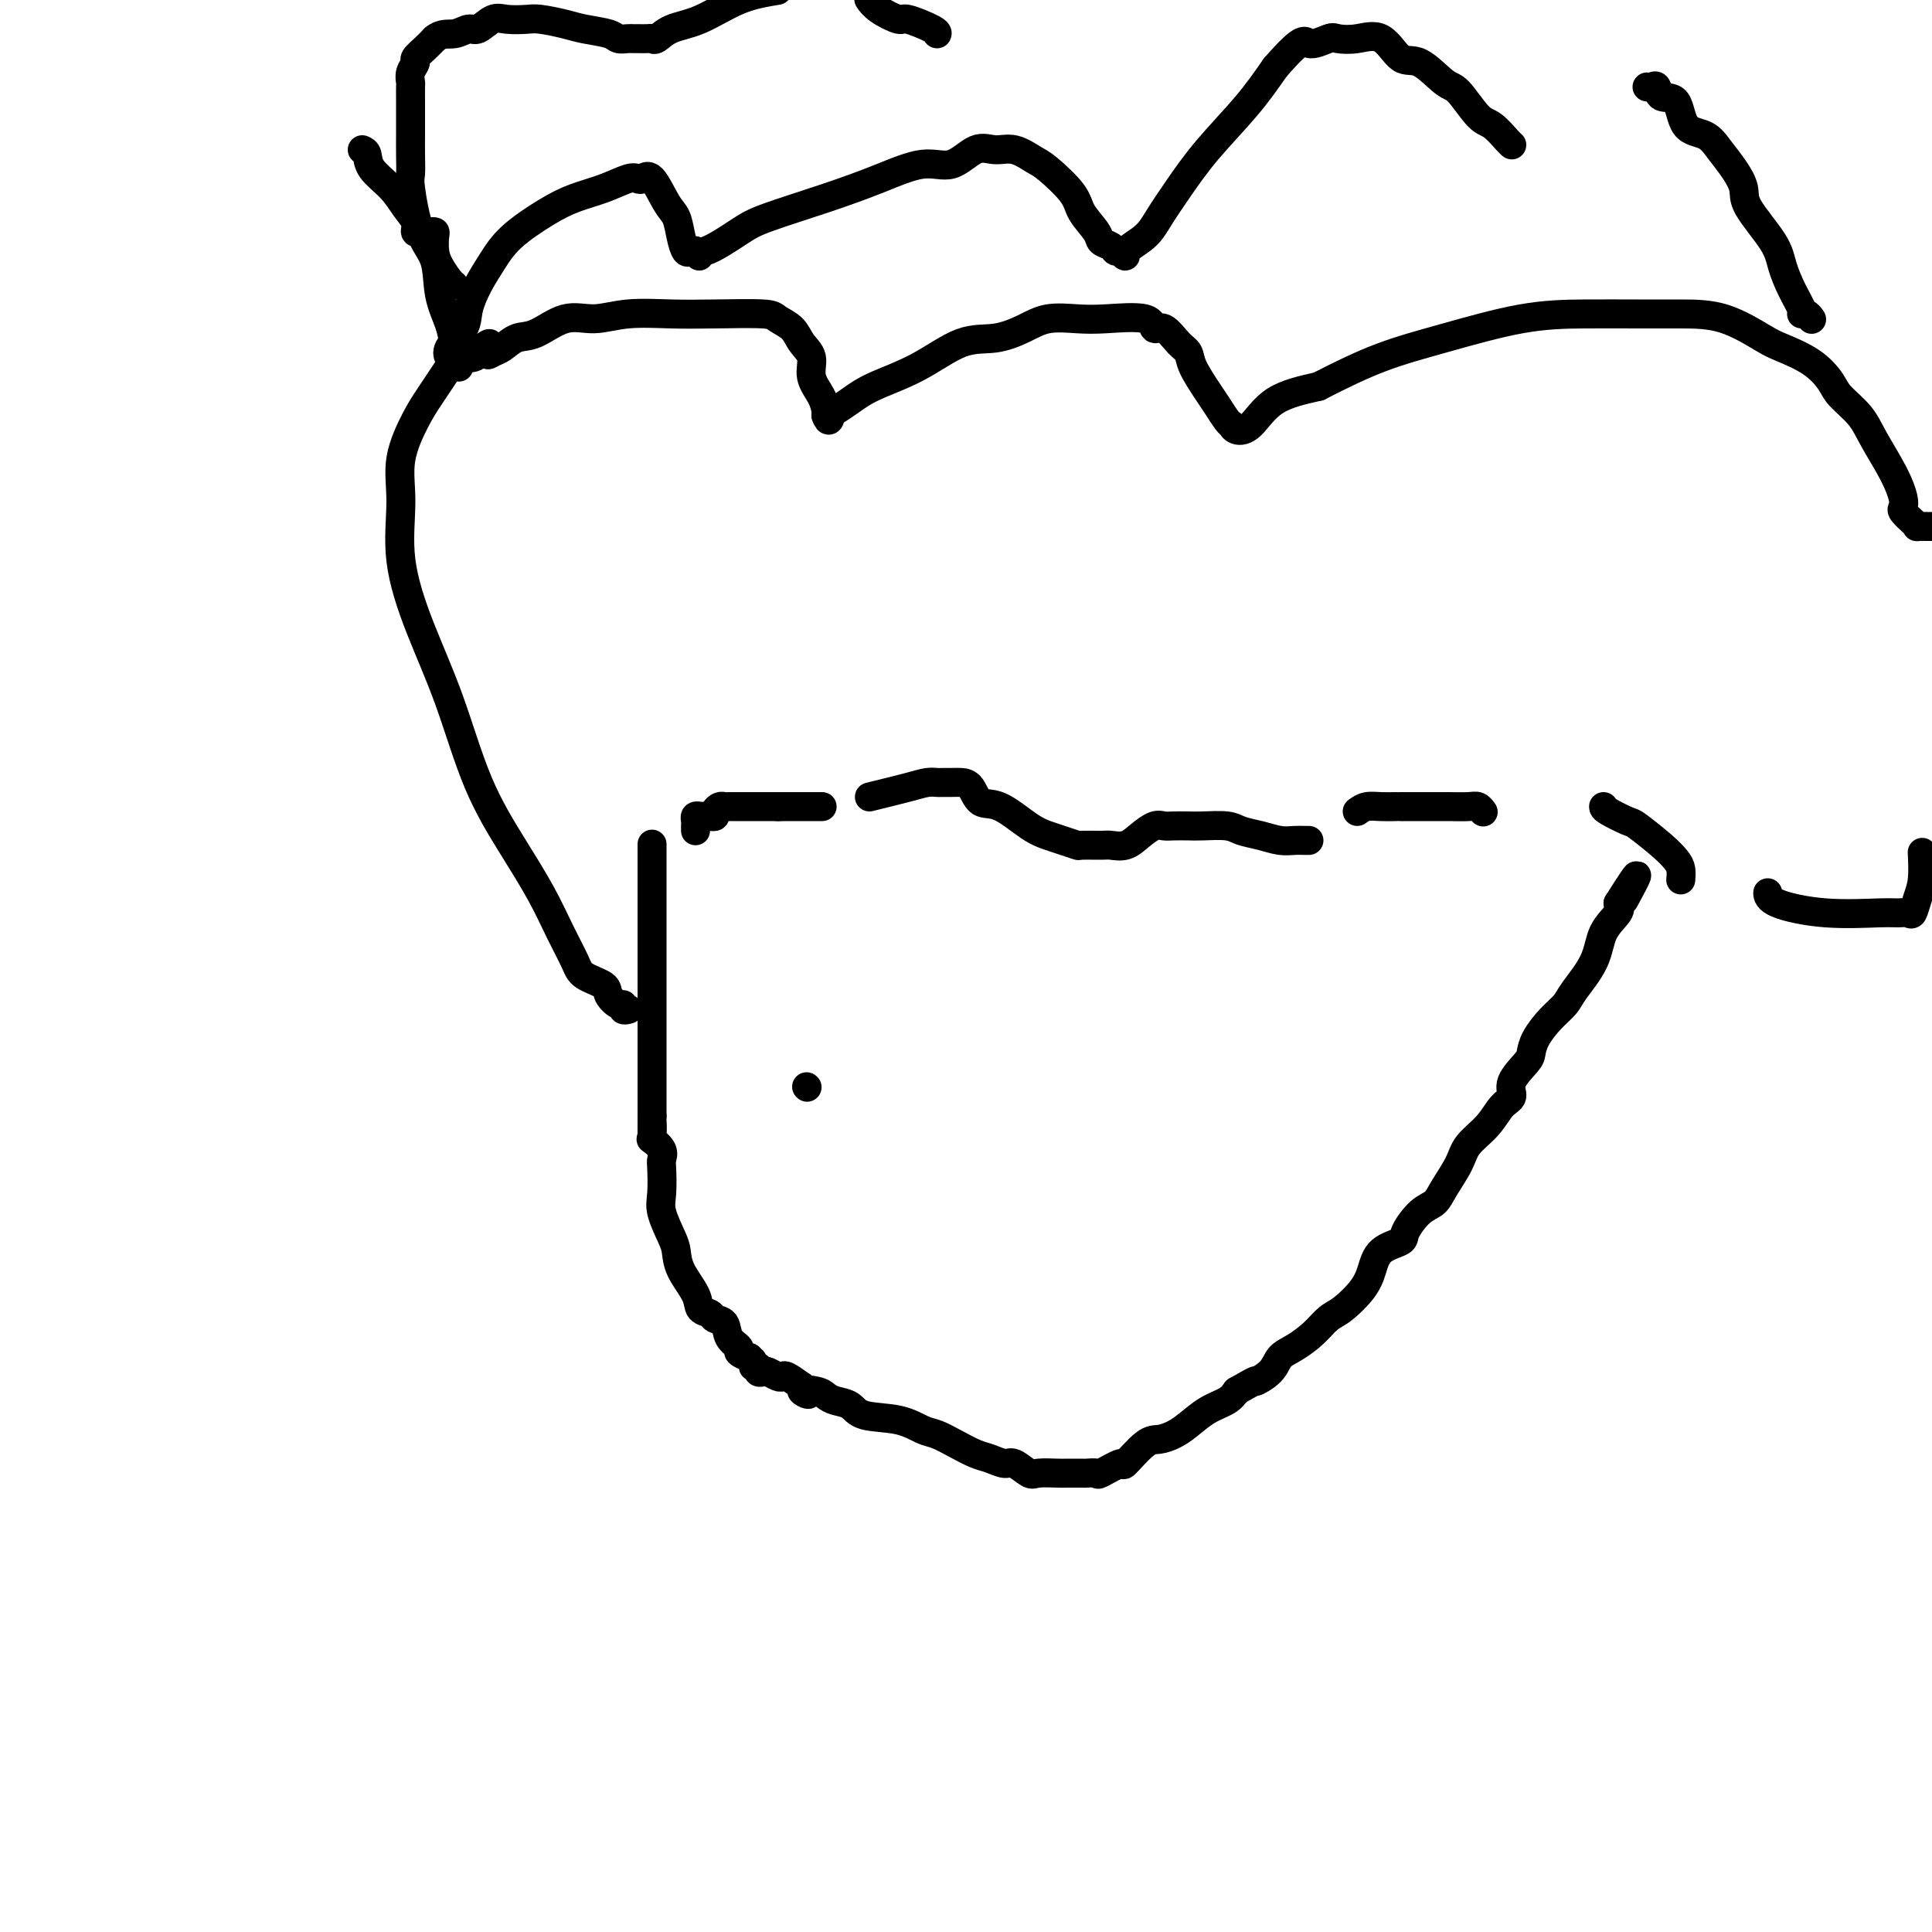 <svg viewBox='0 0 400 400' version='1.1' xmlns='http://www.w3.org/2000/svg' xmlns:xlink='http://www.w3.org/1999/xlink'><g fill='none' stroke='#000000' stroke-width='6' stroke-linecap='round' stroke-linejoin='round'><path d='M135,175c0.000,-0.203 0.000,-0.406 0,0c0.000,0.406 0.000,1.422 0,2c0.000,0.578 0.000,0.718 0,1c0.000,0.282 0.000,0.704 0,1c-0.000,0.296 0.000,0.465 0,1c0.000,0.535 0.000,1.436 0,2c0.000,0.564 0.000,0.791 0,2c0.000,1.209 0.000,3.398 0,5c0.000,1.602 0.000,2.616 0,4c0.000,1.384 0.000,3.138 0,4c0.000,0.862 0.000,0.830 0,2c0.000,1.170 0.000,3.540 0,5c0.000,1.460 0.000,2.009 0,3c0.000,0.991 0.000,2.425 0,4c0.000,1.575 0.000,3.290 0,4c0.000,0.710 0.000,0.414 0,1c0.000,0.586 0.000,2.053 0,3c0.000,0.947 0.000,1.373 0,2c0.000,0.627 0.000,1.455 0,2c0.000,0.545 0.000,0.806 0,1c0.000,0.194 0.000,0.322 0,1c0.000,0.678 0.000,1.908 0,3c0.000,1.092 0.000,2.046 0,3'/><path d='M135,231c-0.009,9.004 -0.030,3.516 0,2c0.030,-1.516 0.113,0.942 0,2c-0.113,1.058 -0.422,0.716 0,1c0.422,0.284 1.575,1.193 2,2c0.425,0.807 0.120,1.511 0,2c-0.120,0.489 -0.057,0.763 0,2c0.057,1.237 0.107,3.439 0,5c-0.107,1.561 -0.372,2.483 0,4c0.372,1.517 1.380,3.629 2,5c0.620,1.371 0.853,2.002 1,3c0.147,0.998 0.209,2.362 1,4c0.791,1.638 2.310,3.550 3,5c0.690,1.450 0.551,2.436 1,3c0.449,0.564 1.488,0.704 2,1c0.512,0.296 0.499,0.747 1,1c0.501,0.253 1.515,0.306 2,1c0.485,0.694 0.440,2.027 1,3c0.560,0.973 1.723,1.584 2,2c0.277,0.416 -0.333,0.637 0,1c0.333,0.363 1.610,0.867 2,1c0.390,0.133 -0.107,-0.104 0,0c0.107,0.104 0.816,0.550 1,1c0.184,0.450 -0.159,0.904 0,1c0.159,0.096 0.820,-0.167 1,0c0.180,0.167 -0.120,0.763 0,1c0.120,0.237 0.661,0.115 1,0c0.339,-0.115 0.478,-0.221 1,0c0.522,0.221 1.429,0.771 2,1c0.571,0.229 0.808,0.139 1,0c0.192,-0.139 0.341,-0.325 1,0c0.659,0.325 1.830,1.163 3,2'/><path d='M166,287c3.094,2.714 0.327,1.500 0,1c-0.327,-0.500 1.784,-0.285 3,0c1.216,0.285 1.535,0.638 2,1c0.465,0.362 1.076,0.731 2,1c0.924,0.269 2.161,0.439 3,1c0.839,0.561 1.280,1.515 3,2c1.720,0.485 4.719,0.501 7,1c2.281,0.499 3.846,1.481 5,2c1.154,0.519 1.899,0.574 3,1c1.101,0.426 2.559,1.222 4,2c1.441,0.778 2.866,1.536 4,2c1.134,0.464 1.978,0.632 3,1c1.022,0.368 2.221,0.936 3,1c0.779,0.064 1.138,-0.375 2,0c0.862,0.375 2.228,1.565 3,2c0.772,0.435 0.951,0.117 2,0c1.049,-0.117 2.968,-0.032 4,0c1.032,0.032 1.176,0.011 2,0c0.824,-0.011 2.327,-0.011 3,0c0.673,0.011 0.517,0.035 1,0c0.483,-0.035 1.606,-0.129 2,0c0.394,0.129 0.058,0.480 1,0c0.942,-0.480 3.162,-1.791 4,-2c0.838,-0.209 0.296,0.685 1,0c0.704,-0.685 2.655,-2.950 4,-4c1.345,-1.050 2.083,-0.886 3,-1c0.917,-0.114 2.014,-0.506 3,-1c0.986,-0.494 1.862,-1.091 3,-2c1.138,-0.909 2.537,-2.129 4,-3c1.463,-0.871 2.989,-1.392 4,-2c1.011,-0.608 1.505,-1.304 2,-2'/><path d='M256,288c5.234,-3.004 3.818,-2.015 4,-2c0.182,0.015 1.963,-0.945 3,-2c1.037,-1.055 1.329,-2.206 2,-3c0.671,-0.794 1.720,-1.230 3,-2c1.280,-0.770 2.791,-1.874 4,-3c1.209,-1.126 2.117,-2.273 3,-3c0.883,-0.727 1.740,-1.035 3,-2c1.260,-0.965 2.924,-2.588 4,-4c1.076,-1.412 1.565,-2.612 2,-4c0.435,-1.388 0.816,-2.962 2,-4c1.184,-1.038 3.169,-1.539 4,-2c0.831,-0.461 0.506,-0.882 1,-2c0.494,-1.118 1.807,-2.935 3,-4c1.193,-1.065 2.266,-1.379 3,-2c0.734,-0.621 1.130,-1.549 2,-3c0.870,-1.451 2.213,-3.424 3,-5c0.787,-1.576 1.017,-2.756 2,-4c0.983,-1.244 2.719,-2.554 4,-4c1.281,-1.446 2.108,-3.030 3,-4c0.892,-0.970 1.848,-1.326 2,-2c0.152,-0.674 -0.501,-1.668 0,-3c0.501,-1.332 2.155,-3.004 3,-4c0.845,-0.996 0.882,-1.317 1,-2c0.118,-0.683 0.319,-1.727 1,-3c0.681,-1.273 1.844,-2.773 3,-4c1.156,-1.227 2.307,-2.181 3,-3c0.693,-0.819 0.929,-1.504 2,-3c1.071,-1.496 2.978,-3.803 4,-6c1.022,-2.197 1.160,-4.284 2,-6c0.840,-1.716 2.383,-3.062 3,-4c0.617,-0.938 0.309,-1.469 0,-2'/><path d='M335,187c6.356,-10.089 3.244,-4.311 2,-2c-1.244,2.311 -0.622,1.156 0,0'/><path d='M130,209c0.117,-0.034 0.234,-0.068 0,0c-0.234,0.068 -0.819,0.236 -1,0c-0.181,-0.236 0.043,-0.878 0,-1c-0.043,-0.122 -0.353,0.276 -1,0c-0.647,-0.276 -1.632,-1.225 -2,-2c-0.368,-0.775 -0.120,-1.375 -1,-2c-0.880,-0.625 -2.890,-1.274 -4,-2c-1.110,-0.726 -1.320,-1.528 -2,-3c-0.680,-1.472 -1.828,-3.612 -3,-6c-1.172,-2.388 -2.367,-5.024 -4,-8c-1.633,-2.976 -3.703,-6.293 -6,-10c-2.297,-3.707 -4.821,-7.805 -7,-13c-2.179,-5.195 -4.012,-11.488 -6,-17c-1.988,-5.512 -4.131,-10.242 -6,-15c-1.869,-4.758 -3.464,-9.544 -4,-14c-0.536,-4.456 -0.015,-8.584 0,-12c0.015,-3.416 -0.478,-6.121 0,-9c0.478,-2.879 1.928,-5.933 3,-8c1.072,-2.067 1.768,-3.148 3,-5c1.232,-1.852 3.000,-4.476 4,-6c1.000,-1.524 1.231,-1.949 2,-2c0.769,-0.051 2.077,0.271 3,0c0.923,-0.271 1.462,-1.136 2,-2'/><path d='M100,72c2.354,-2.102 1.240,0.144 1,1c-0.240,0.856 0.395,0.323 1,0c0.605,-0.323 1.181,-0.436 2,-1c0.819,-0.564 1.881,-1.581 3,-2c1.119,-0.419 2.295,-0.242 4,-1c1.705,-0.758 3.938,-2.452 6,-3c2.062,-0.548 3.953,0.049 6,0c2.047,-0.049 4.248,-0.743 7,-1c2.752,-0.257 6.054,-0.078 9,0c2.946,0.078 5.537,0.054 9,0c3.463,-0.054 7.797,-0.140 10,0c2.203,0.140 2.273,0.504 3,1c0.727,0.496 2.110,1.122 3,2c0.890,0.878 1.286,2.007 2,3c0.714,0.993 1.747,1.849 2,3c0.253,1.151 -0.272,2.597 0,4c0.272,1.403 1.343,2.762 2,4c0.657,1.238 0.902,2.354 1,3c0.098,0.646 0.049,0.823 0,1'/><path d='M171,86c0.665,1.894 0.828,0.631 1,0c0.172,-0.631 0.354,-0.628 1,-1c0.646,-0.372 1.756,-1.117 3,-2c1.244,-0.883 2.622,-1.902 5,-3c2.378,-1.098 5.758,-2.273 9,-4c3.242,-1.727 6.348,-4.004 9,-5c2.652,-0.996 4.851,-0.711 7,-1c2.149,-0.289 4.247,-1.151 6,-2c1.753,-0.849 3.162,-1.683 5,-2c1.838,-0.317 4.105,-0.116 6,0c1.895,0.116 3.417,0.146 6,0c2.583,-0.146 6.226,-0.468 8,0c1.774,0.468 1.678,1.726 2,2c0.322,0.274 1.063,-0.436 2,0c0.937,0.436 2.071,2.016 3,3c0.929,0.984 1.653,1.370 2,2c0.347,0.630 0.317,1.504 1,3c0.683,1.496 2.077,3.615 3,5c0.923,1.385 1.373,2.035 2,3c0.627,0.965 1.430,2.245 2,3c0.570,0.755 0.907,0.985 1,1c0.093,0.015 -0.058,-0.184 0,0c0.058,0.184 0.325,0.750 1,1c0.675,0.250 1.759,0.183 3,-1c1.241,-1.183 2.640,-3.481 5,-5c2.360,-1.519 5.680,-2.260 9,-3'/><path d='M273,80c5.000,-2.569 8.998,-4.492 13,-6c4.002,-1.508 8.006,-2.600 13,-4c4.994,-1.400 10.979,-3.107 16,-4c5.021,-0.893 9.078,-0.972 13,-1c3.922,-0.028 7.708,-0.006 11,0c3.292,0.006 6.088,-0.005 9,0c2.912,0.005 5.939,0.024 9,1c3.061,0.976 6.155,2.907 8,4c1.845,1.093 2.441,1.348 4,2c1.559,0.652 4.082,1.701 6,3c1.918,1.299 3.231,2.850 4,4c0.769,1.150 0.994,1.901 2,3c1.006,1.099 2.792,2.546 4,4c1.208,1.454 1.839,2.913 3,5c1.161,2.087 2.853,4.800 4,7c1.147,2.200 1.747,3.886 2,5c0.253,1.114 0.157,1.658 0,2c-0.157,0.342 -0.375,0.484 0,1c0.375,0.516 1.344,1.406 2,2c0.656,0.594 1.001,0.891 1,1c-0.001,0.109 -0.346,0.029 0,0c0.346,-0.029 1.385,-0.008 2,0c0.615,0.008 0.808,0.004 1,0'/><path d='M398,177c-0.023,-0.469 -0.047,-0.939 0,0c0.047,0.939 0.164,3.285 0,5c-0.164,1.715 -0.611,2.799 -1,4c-0.389,1.201 -0.721,2.519 -1,3c-0.279,0.481 -0.506,0.123 -1,0c-0.494,-0.123 -1.257,-0.012 -2,0c-0.743,0.012 -1.467,-0.074 -4,0c-2.533,0.074 -6.875,0.309 -11,0c-4.125,-0.309 -8.034,-1.160 -10,-2c-1.966,-0.840 -1.990,-1.669 -2,-2c-0.010,-0.331 -0.005,-0.166 0,0'/><path d='M93,74c0.086,0.129 0.172,0.258 0,0c-0.172,-0.258 -0.601,-0.903 0,-2c0.601,-1.097 2.233,-2.644 3,-4c0.767,-1.356 0.668,-2.519 1,-4c0.332,-1.481 1.094,-3.278 2,-5c0.906,-1.722 1.956,-3.367 3,-5c1.044,-1.633 2.083,-3.254 4,-5c1.917,-1.746 4.713,-3.617 7,-5c2.287,-1.383 4.065,-2.278 6,-3c1.935,-0.722 4.026,-1.270 6,-2c1.974,-0.730 3.831,-1.643 5,-2c1.169,-0.357 1.651,-0.158 2,0c0.349,0.158 0.566,0.275 1,0c0.434,-0.275 1.086,-0.942 2,0c0.914,0.942 2.090,3.492 3,5c0.910,1.508 1.553,1.973 2,3c0.447,1.027 0.697,2.615 1,4c0.303,1.385 0.658,2.565 1,3c0.342,0.435 0.669,0.124 1,0c0.331,-0.124 0.665,-0.062 1,0'/><path d='M144,52c1.679,2.265 0.377,0.427 0,0c-0.377,-0.427 0.170,0.557 2,0c1.830,-0.557 4.943,-2.655 7,-4c2.057,-1.345 3.060,-1.937 6,-3c2.940,-1.063 7.819,-2.598 12,-4c4.181,-1.402 7.664,-2.673 11,-4c3.336,-1.327 6.523,-2.711 9,-3c2.477,-0.289 4.242,0.518 6,0c1.758,-0.518 3.507,-2.360 5,-3c1.493,-0.640 2.729,-0.079 4,0c1.271,0.079 2.576,-0.325 4,0c1.424,0.325 2.967,1.379 4,2c1.033,0.621 1.557,0.811 3,2c1.443,1.189 3.805,3.379 5,5c1.195,1.621 1.223,2.673 2,4c0.777,1.327 2.302,2.929 3,4c0.698,1.071 0.570,1.612 1,2c0.430,0.388 1.418,0.624 2,1c0.582,0.376 0.757,0.891 1,1c0.243,0.109 0.553,-0.188 1,0c0.447,0.188 1.031,0.861 1,1c-0.031,0.139 -0.676,-0.255 0,-1c0.676,-0.745 2.672,-1.841 4,-3c1.328,-1.159 1.989,-2.380 3,-4c1.011,-1.620 2.374,-3.641 4,-6c1.626,-2.359 3.515,-5.058 6,-8c2.485,-2.942 5.567,-6.126 8,-9c2.433,-2.874 4.216,-5.437 6,-8'/><path d='M264,14c6.158,-7.106 6.054,-5.372 7,-5c0.946,0.372 2.941,-0.617 4,-1c1.059,-0.383 1.180,-0.159 2,0c0.820,0.159 2.338,0.253 4,0c1.662,-0.253 3.469,-0.853 5,0c1.531,0.853 2.787,3.160 4,4c1.213,0.840 2.382,0.212 4,1c1.618,0.788 3.684,2.992 5,4c1.316,1.008 1.883,0.820 3,2c1.117,1.180 2.783,3.728 4,5c1.217,1.272 1.986,1.269 3,2c1.014,0.731 2.273,2.197 3,3c0.727,0.803 0.922,0.944 1,1c0.078,0.056 0.039,0.028 0,0'/><path d='M341,18c0.318,0.063 0.635,0.125 1,0c0.365,-0.125 0.776,-0.438 1,0c0.224,0.438 0.261,1.628 1,2c0.739,0.372 2.179,-0.075 3,1c0.821,1.075 1.023,3.670 2,5c0.977,1.330 2.730,1.395 4,2c1.270,0.605 2.056,1.750 3,3c0.944,1.250 2.045,2.605 3,4c0.955,1.395 1.764,2.830 2,4c0.236,1.170 -0.101,2.075 1,4c1.101,1.925 3.639,4.870 5,7c1.361,2.130 1.544,3.445 2,5c0.456,1.555 1.184,3.348 2,5c0.816,1.652 1.722,3.161 2,4c0.278,0.839 -0.070,1.008 0,1c0.070,-0.008 0.557,-0.195 1,0c0.443,0.195 0.841,0.770 1,1c0.159,0.230 0.080,0.115 0,0'/><path d='M75,31c0.411,0.177 0.822,0.354 1,1c0.178,0.646 0.124,1.760 1,3c0.876,1.240 2.683,2.605 4,4c1.317,1.395 2.146,2.819 3,4c0.854,1.181 1.734,2.121 2,3c0.266,0.879 -0.083,1.699 0,2c0.083,0.301 0.597,0.082 1,0c0.403,-0.082 0.696,-0.027 1,0c0.304,0.027 0.619,0.026 1,0c0.381,-0.026 0.827,-0.077 1,0c0.173,0.077 0.075,0.284 0,1c-0.075,0.716 -0.125,1.943 0,3c0.125,1.057 0.425,1.943 1,3c0.575,1.057 1.424,2.285 2,3c0.576,0.715 0.879,0.919 1,1c0.121,0.081 0.061,0.041 0,0'/><path d='M95,76c-0.026,-0.377 -0.053,-0.755 0,-1c0.053,-0.245 0.185,-0.358 0,-1c-0.185,-0.642 -0.686,-1.815 -1,-3c-0.314,-1.185 -0.442,-2.384 -1,-4c-0.558,-1.616 -1.547,-3.649 -2,-6c-0.453,-2.351 -0.370,-5.020 -1,-7c-0.630,-1.980 -1.973,-3.273 -3,-6c-1.027,-2.727 -1.739,-6.889 -2,-9c-0.261,-2.111 -0.070,-2.170 0,-3c0.070,-0.830 0.019,-2.433 0,-4c-0.019,-1.567 -0.005,-3.100 0,-4c0.005,-0.900 0.001,-1.166 0,-2c-0.001,-0.834 -0.000,-2.236 0,-3c0.000,-0.764 -0.001,-0.890 0,-1c0.001,-0.110 0.004,-0.204 0,-1c-0.004,-0.796 -0.017,-2.292 0,-3c0.017,-0.708 0.063,-0.626 0,-1c-0.063,-0.374 -0.235,-1.202 0,-2c0.235,-0.798 0.877,-1.564 1,-2c0.123,-0.436 -0.275,-0.540 0,-1c0.275,-0.460 1.221,-1.274 2,-2c0.779,-0.726 1.389,-1.363 2,-2'/><path d='M90,8c1.519,-1.240 2.817,-0.840 4,-1c1.183,-0.160 2.249,-0.880 3,-1c0.751,-0.120 1.185,0.359 2,0c0.815,-0.359 2.010,-1.557 3,-2c0.990,-0.443 1.775,-0.130 3,0c1.225,0.130 2.892,0.076 4,0c1.108,-0.076 1.658,-0.174 3,0c1.342,0.174 3.477,0.621 5,1c1.523,0.379 2.436,0.690 4,1c1.564,0.310 3.780,0.619 5,1c1.220,0.381 1.444,0.834 2,1c0.556,0.166 1.445,0.044 2,0c0.555,-0.044 0.778,-0.010 1,0c0.222,0.010 0.445,-0.004 1,0c0.555,0.004 1.443,0.025 2,0c0.557,-0.025 0.782,-0.097 1,0c0.218,0.097 0.429,0.363 1,0c0.571,-0.363 1.504,-1.355 3,-2c1.496,-0.645 3.557,-0.943 6,-2c2.443,-1.057 5.270,-2.873 8,-4c2.730,-1.127 5.365,-1.563 8,-2'/><path d='M180,0c-0.111,-0.162 -0.222,-0.324 0,0c0.222,0.324 0.778,1.134 2,2c1.222,0.866 3.112,1.787 4,2c0.888,0.213 0.774,-0.283 2,0c1.226,0.283 3.792,1.345 5,2c1.208,0.655 1.060,0.901 1,1c-0.060,0.099 -0.030,0.049 0,0'/><path d='M144,172c0.002,-0.445 0.003,-0.890 0,-1c-0.003,-0.110 -0.012,0.114 0,0c0.012,-0.114 0.044,-0.567 0,-1c-0.044,-0.433 -0.166,-0.847 0,-1c0.166,-0.153 0.618,-0.044 1,0c0.382,0.044 0.694,0.022 1,0c0.306,-0.022 0.607,-0.044 1,0c0.393,0.044 0.879,0.155 1,0c0.121,-0.155 -0.122,-0.578 0,-1c0.122,-0.422 0.611,-0.845 1,-1c0.389,-0.155 0.680,-0.041 1,0c0.320,0.041 0.670,0.011 1,0c0.330,-0.011 0.640,-0.003 1,0c0.360,0.003 0.769,0.001 1,0c0.231,-0.001 0.283,-0.000 1,0c0.717,0.000 2.099,0.000 3,0c0.901,-0.000 1.319,-0.000 2,0c0.681,0.000 1.623,0.000 2,0c0.377,-0.000 0.188,-0.000 0,0'/><path d='M161,167c2.115,0.000 1.402,0.000 2,0c0.598,0.000 2.507,0.000 4,0c1.493,0.000 2.569,0.000 3,0c0.431,0.000 0.215,0.000 0,0'/><path d='M180,165c2.984,-0.732 5.968,-1.464 8,-2c2.032,-0.536 3.111,-0.876 4,-1c0.889,-0.124 1.589,-0.033 2,0c0.411,0.033 0.532,0.006 1,0c0.468,-0.006 1.284,0.009 2,0c0.716,-0.009 1.332,-0.042 2,0c0.668,0.042 1.390,0.158 2,1c0.610,0.842 1.110,2.410 2,3c0.890,0.590 2.169,0.200 4,1c1.831,0.800 4.214,2.789 6,4c1.786,1.211 2.976,1.645 4,2c1.024,0.355 1.884,0.631 3,1c1.116,0.369 2.490,0.833 3,1c0.510,0.167 0.156,0.039 1,0c0.844,-0.039 2.887,0.010 4,0c1.113,-0.010 1.295,-0.080 2,0c0.705,0.080 1.931,0.309 3,0c1.069,-0.309 1.981,-1.155 3,-2c1.019,-0.845 2.147,-1.690 3,-2c0.853,-0.310 1.433,-0.084 2,0c0.567,0.084 1.123,0.025 2,0c0.877,-0.025 2.075,-0.018 3,0c0.925,0.018 1.577,0.047 3,0c1.423,-0.047 3.617,-0.170 5,0c1.383,0.170 1.957,0.634 3,1c1.043,0.366 2.556,0.634 4,1c1.444,0.366 2.818,0.830 4,1c1.182,0.170 2.173,0.046 3,0c0.827,-0.046 1.492,-0.012 2,0c0.508,0.012 0.859,0.004 1,0c0.141,-0.004 0.070,-0.002 0,0'/><path d='M281,168c0.588,-0.423 1.176,-0.845 2,-1c0.824,-0.155 1.885,-0.041 3,0c1.115,0.041 2.284,0.011 3,0c0.716,-0.011 0.979,-0.003 1,0c0.021,0.003 -0.201,0.001 0,0c0.201,-0.001 0.824,0.000 2,0c1.176,-0.000 2.906,-0.001 4,0c1.094,0.001 1.551,0.004 2,0c0.449,-0.004 0.891,-0.015 2,0c1.109,0.015 2.885,0.056 4,0c1.115,-0.056 1.569,-0.207 2,0c0.431,0.207 0.837,0.774 1,1c0.163,0.226 0.081,0.113 0,0'/><path d='M332,167c-0.004,0.200 -0.009,0.399 1,1c1.009,0.601 3.030,1.602 4,2c0.970,0.398 0.887,0.191 2,1c1.113,0.809 3.423,2.634 5,4c1.577,1.366 2.423,2.273 3,3c0.577,0.727 0.886,1.273 1,2c0.114,0.727 0.033,1.636 0,2c-0.033,0.364 -0.016,0.182 0,0'/><path d='M167,225c0.000,0.000 0.100,0.100 0.1,0.1'/></g>
</svg>